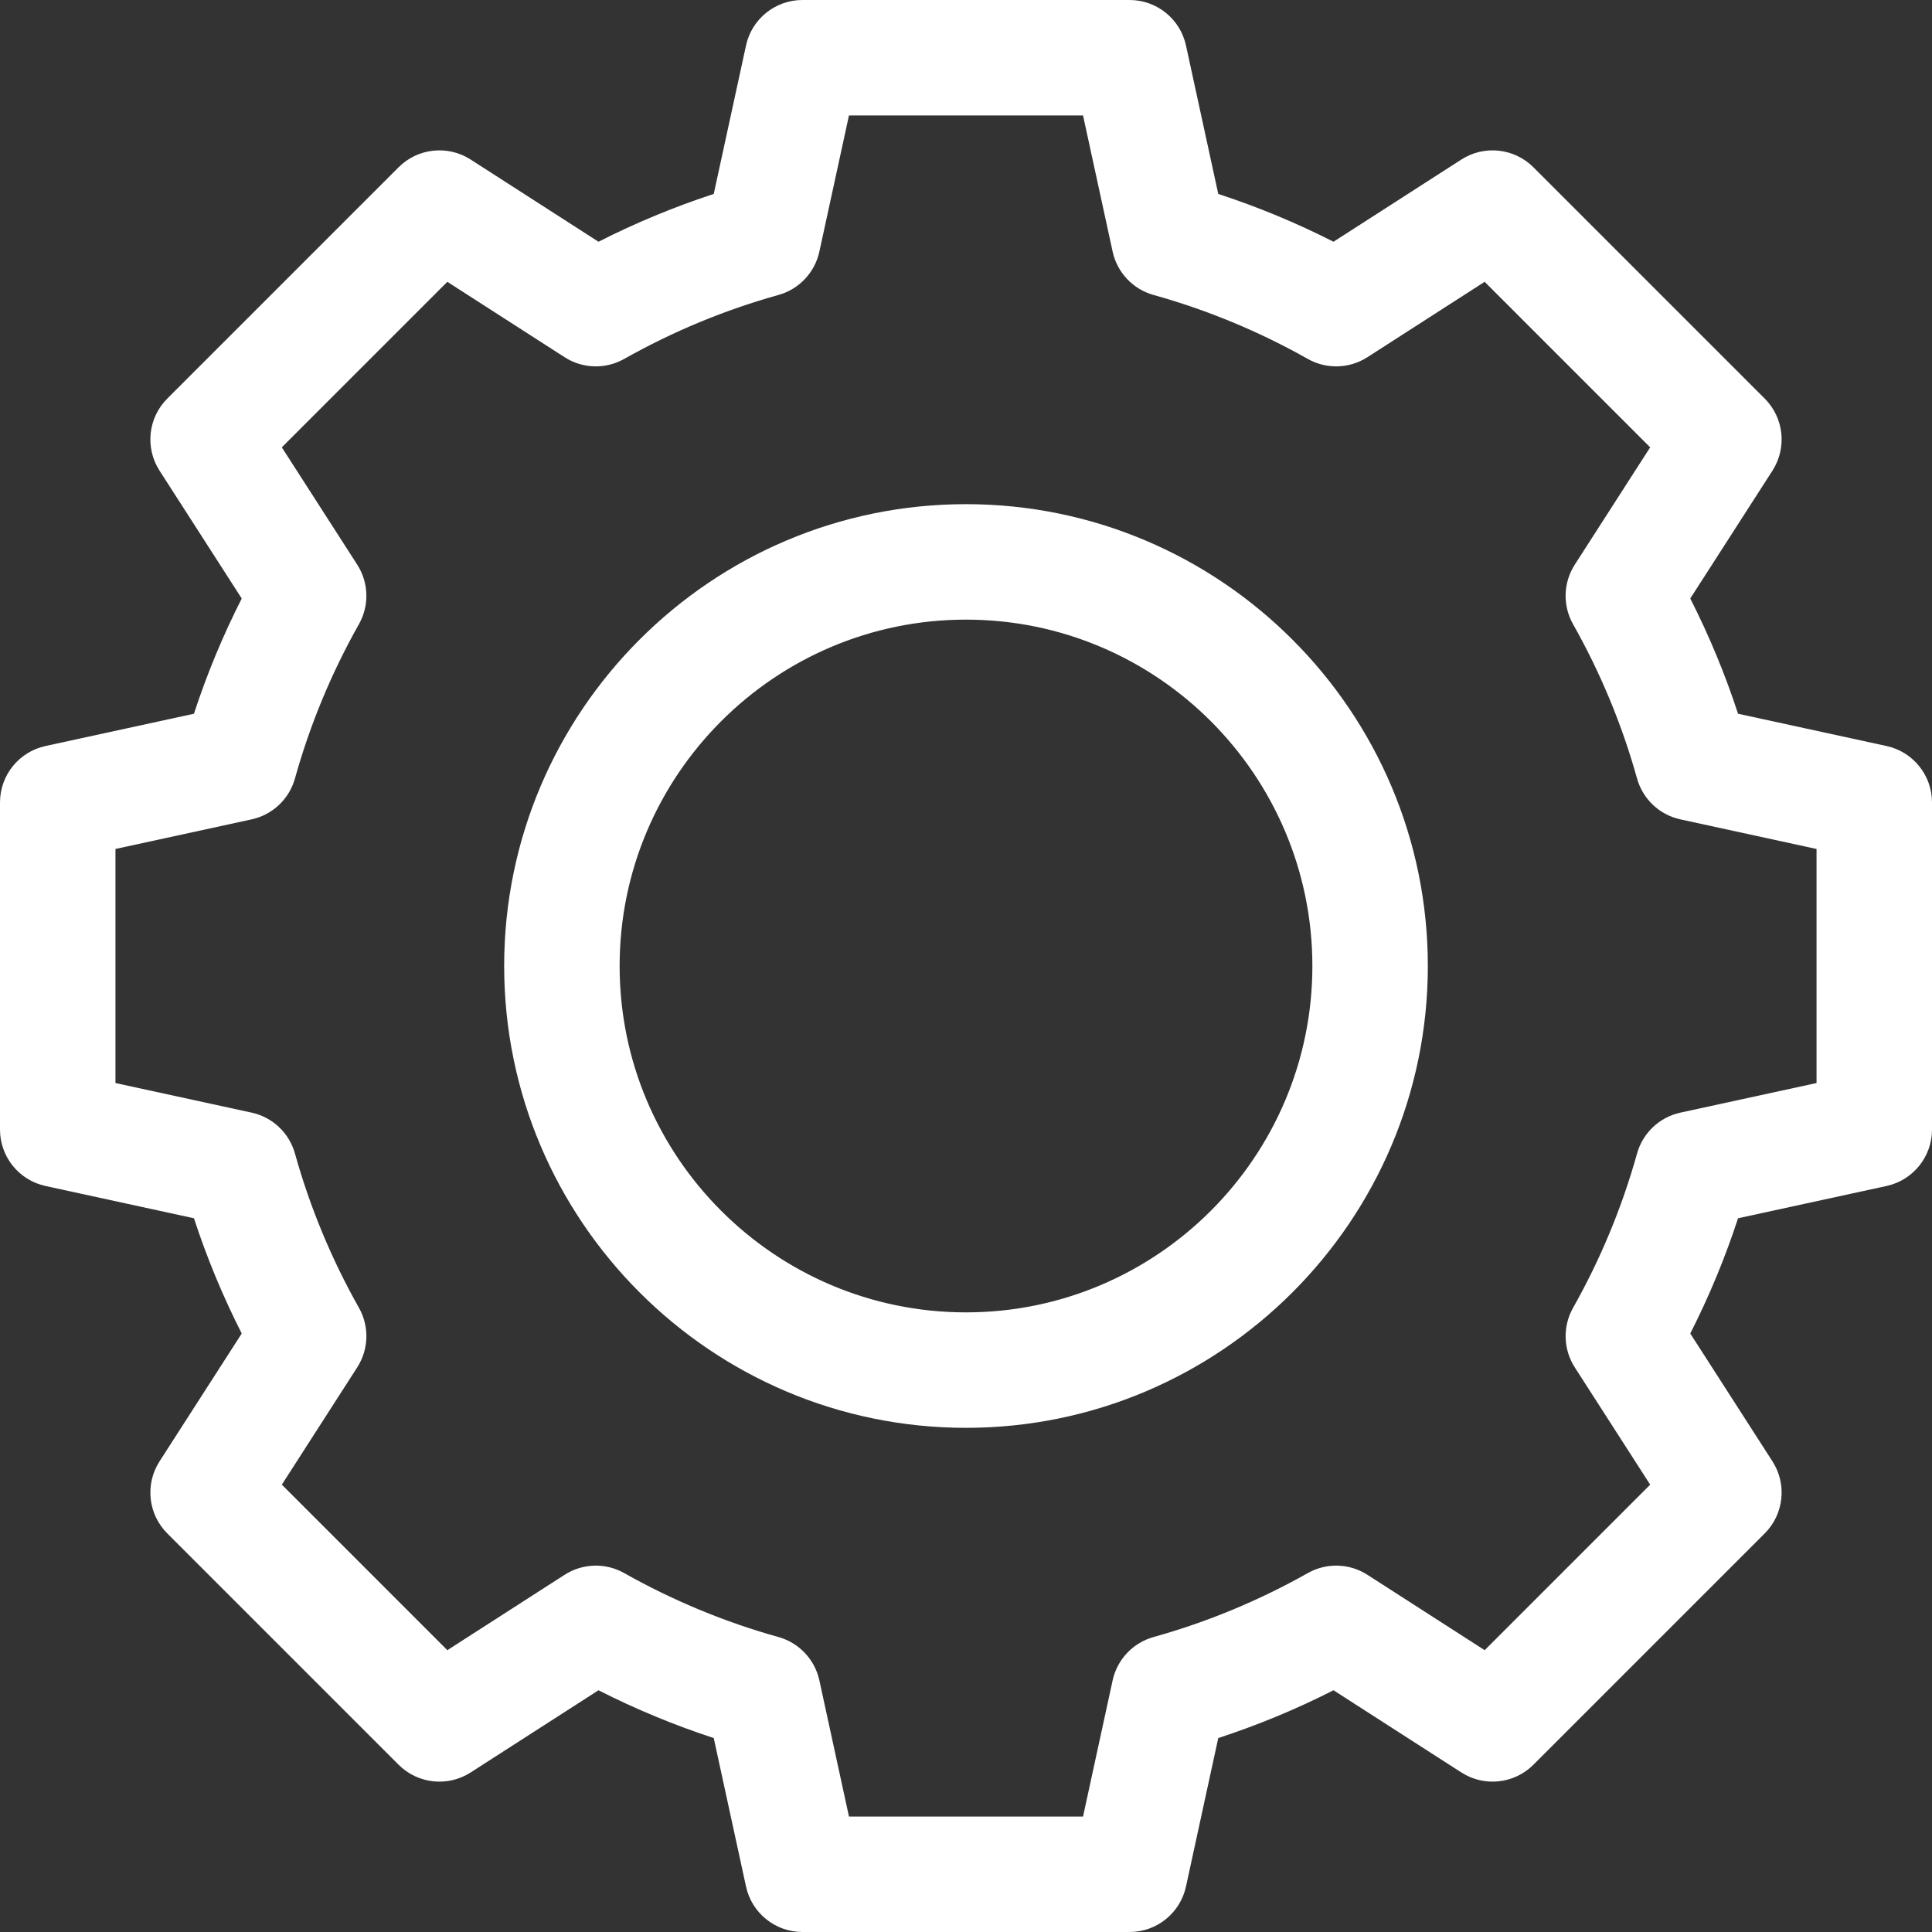 <?xml version="1.0" encoding="UTF-8"?> <svg xmlns="http://www.w3.org/2000/svg" width="512" height="512" viewBox="0 0 512 512" fill="none"><rect x="0" y="0" width="512" height="512" fill="#333333" stroke="none"/> <g clip-path="url(#clip0)"> <path d="M256 133.609C188.516 133.609 133.609 188.516 133.609 256C133.609 323.484 188.516 378.391 256 378.391C323.484 378.391 378.391 323.484 378.391 256C378.391 188.516 323.484 133.609 256 133.609ZM256 347.793C205.387 347.793 164.207 306.613 164.207 256C164.207 205.387 205.387 164.207 256 164.207C306.613 164.207 347.793 205.387 347.793 256C347.793 306.613 306.613 347.793 256 347.793V347.793Z" fill="white"></path> <path d="M499.953 197.703L460.602 189.148C457.18 178.672 452.941 168.453 447.938 158.609L469.723 124.723C473.613 118.668 472.758 110.719 467.672 105.633L406.367 44.328C401.281 39.242 393.332 38.387 387.277 42.277L353.391 64.062C343.547 59.059 333.328 54.82 322.852 51.398L314.297 12.047C312.77 5.016 306.543 0 299.348 0H212.652C205.457 0 199.23 5.016 197.703 12.047L189.148 51.398C178.672 54.82 168.453 59.059 158.609 64.062L124.723 42.277C118.668 38.387 110.719 39.242 105.633 44.328L44.328 105.633C39.242 110.719 38.387 118.668 42.277 124.723L64.062 158.609C59.059 168.453 54.82 178.672 51.398 189.148L12.047 197.703C5.016 199.234 0 205.457 0 212.652V299.348C0 306.543 5.016 312.766 12.047 314.297L51.398 322.852C54.82 333.328 59.059 343.547 64.062 353.391L42.277 387.277C38.387 393.332 39.242 401.281 44.328 406.367L105.633 467.672C110.719 472.758 118.668 473.613 124.723 469.723L158.609 447.938C168.453 452.941 178.672 457.18 189.148 460.602L197.703 499.953C199.23 506.984 205.457 512 212.652 512H299.348C306.543 512 312.77 506.984 314.297 499.953L322.852 460.602C333.328 457.18 343.547 452.941 353.391 447.938L387.277 469.723C393.332 473.613 401.281 472.762 406.367 467.672L467.672 406.367C472.758 401.281 473.613 393.332 469.723 387.277L447.938 353.391C452.941 343.547 457.18 333.328 460.602 322.852L499.953 314.297C506.984 312.766 512 306.543 512 299.348V212.652C512 205.457 506.984 199.234 499.953 197.703V197.703ZM481.402 287.016L445.32 294.859C439.777 296.066 435.355 300.238 433.832 305.699C429.867 319.922 424.164 333.676 416.883 346.578C414.094 351.52 414.266 357.598 417.336 362.371L437.316 393.449L393.453 437.316L362.371 417.336C357.598 414.266 351.52 414.094 346.582 416.883C333.676 424.164 319.922 429.867 305.699 433.832C300.238 435.355 296.066 439.777 294.859 445.32L287.016 481.402H224.984L217.141 445.32C215.934 439.777 211.762 435.355 206.301 433.832C192.078 429.867 178.324 424.164 165.422 416.883C160.48 414.094 154.402 414.27 149.629 417.336L118.551 437.316L74.688 393.449L94.664 362.371C97.734 357.598 97.91 351.52 95.121 346.578C87.84 333.676 82.137 319.922 78.168 305.699C76.644 300.238 72.227 296.066 66.684 294.859L30.598 287.016V224.984L66.68 217.141C72.223 215.934 76.644 211.762 78.168 206.301C82.133 192.078 87.836 178.324 95.117 165.422C97.906 160.48 97.734 154.402 94.664 149.629L74.684 118.551L118.547 74.684L149.629 94.664C154.402 97.734 160.48 97.906 165.418 95.117C178.324 87.836 192.078 82.133 206.301 78.168C211.762 76.644 215.934 72.223 217.141 66.68L224.984 30.598H287.016L294.859 66.68C296.066 72.223 300.238 76.644 305.699 78.168C319.922 82.133 333.676 87.836 346.578 95.117C351.52 97.906 357.598 97.731 362.371 94.664L393.449 74.684L437.312 118.551L417.336 149.629C414.266 154.402 414.09 160.48 416.879 165.422C424.164 178.324 429.863 192.078 433.832 206.301C435.355 211.762 439.773 215.934 445.316 217.141L481.402 224.984V287.016Z" fill="white"></path> </g> <defs> <clipPath id="clip0"> <rect width="512" height="512" fill="white"></rect> </clipPath> </defs> </svg> 